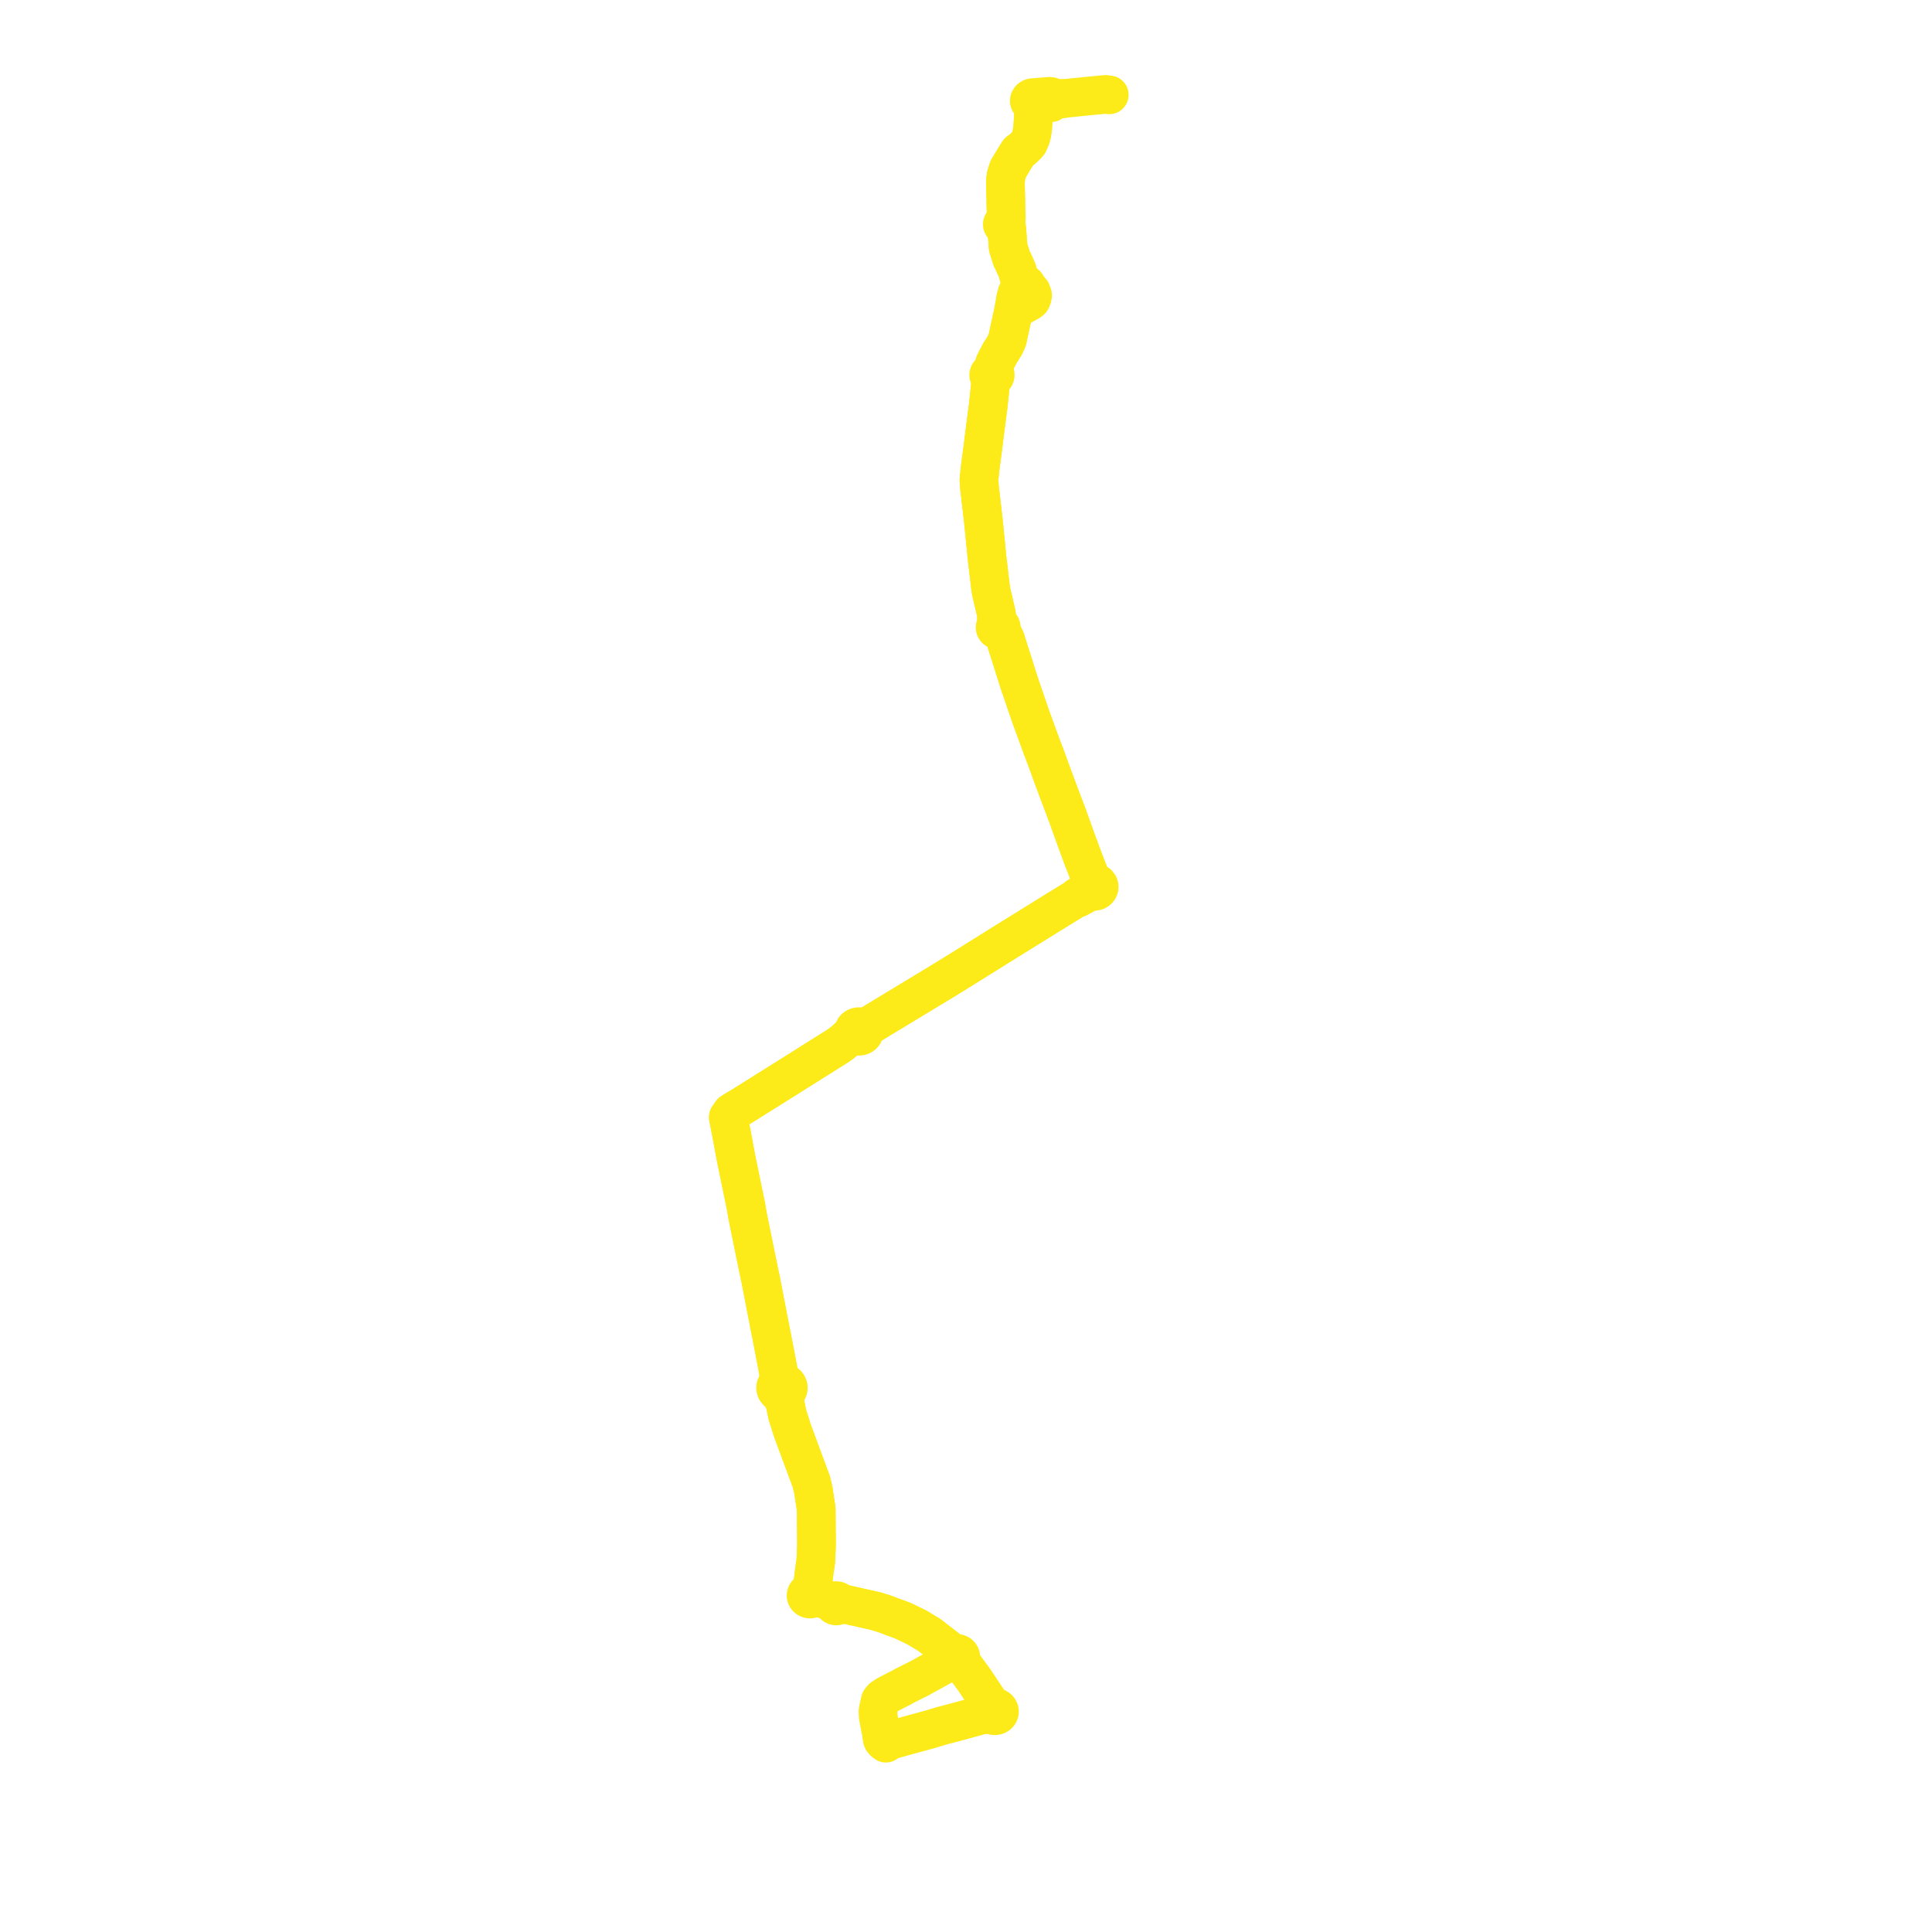     
<svg width="409.311" height="409.311" version="1.1"
     xmlns="http://www.w3.org/2000/svg">

  <title>Plan de ligne</title>
  <desc>Du 2018-08-27 au 9999-01-01</desc>

<path d='M 186.907 368.276 L 186.987 368.651 L 187.291 369.013 L 187.68 369.311 L 188.457 368.781 L 189.863 368.338 L 191.835 367.798 L 194.351 367.109 L 197.195 366.331 L 198.498 365.933 L 199.435 365.647 L 199.981 365.508 L 200.61 365.342 L 202.867 364.744 L 203.463 364.581 L 207.004 363.61 L 207.793 363.394 L 209.227 363.22 L 209.637 363.205 L 210.043 363.255 L 210.277 363.403 L 210.549 363.487 L 210.836 363.499 L 211.129 363.435 L 211.387 363.296 L 211.587 363.096 L 211.689 362.916 L 211.743 362.721 L 211.745 362.52 L 211.697 362.322 L 211.601 362.14 L 211.461 361.982 L 211.233 361.828 L 210.965 361.737 L 210.68 361.716 L 210.093 361.215 L 209.232 360.153 L 206.572 356.124 L 206.415 355.91 L 204.402 353.173 L 203.895 352.483 L 203.254 351.611 L 203.363 351.513 L 203.449 351.4 L 203.511 351.274 L 203.546 351.14 L 203.552 351.002 L 203.531 350.866 L 203.482 350.736 L 203.407 350.616 L 203.264 350.472 L 203.084 350.366 L 202.88 350.303 L 202.665 350.287 L 202.452 350.321 L 202.255 350.401 L 202.089 350.523 L 201.328 349.806 L 199.248 348.198 L 196.904 346.385 L 195.391 345.47 L 194.267 344.79 L 191.279 343.352 L 187.156 341.823 L 186.122 341.511 L 185.534 341.332 L 178.385 339.721 L 177.809 339.775 L 177.821 339.66 L 177.805 339.545 L 177.764 339.436 L 177.699 339.335 L 177.612 339.249 L 177.508 339.179 L 177.39 339.131 L 177.263 339.104 L 177.132 339.1 L 177.004 339.12 L 176.882 339.162 L 176.773 339.225 L 176.68 339.307 L 175.927 339.15 L 173.322 338.465 L 172.349 337.641 L 172.194 337.472 L 172.064 336.49 L 172.544 332.749 L 172.839 330.702 L 172.92 328.867 L 172.981 327.462 L 172.969 325.905 L 172.923 319.699 L 172.318 315.687 L 172.004 314.373 L 171.877 313.84 L 171.652 313.279 L 168.63 305.117 L 167.886 303.107 L 167.319 301.318 L 166.82 299.74 L 166.276 297.127 L 166.367 295.721 L 166.399 295.025 L 166.565 294.913 L 166.709 294.78 L 166.829 294.629 L 166.954 294.38 L 167.013 294.112 L 167.003 293.84 L 166.894 293.518 L 166.689 293.235 L 166.404 293.014 L 166.061 292.872 L 165.686 292.82 L 165.311 292.862 L 165.194 292.205 L 164.624 288.998 L 163.839 284.93 L 163.427 282.79 L 163.212 281.719 L 163.022 280.766 L 161.148 271.031 L 160.826 269.571 L 160.307 267.027 L 160.161 266.314 L 160.037 265.702 L 159.707 264.086 L 158.625 258.789 L 158.607 258.697 L 158.556 258.447 L 158.367 257.515 L 158.082 255.77 L 158.045 255.59 L 158.02 255.473 L 156.998 250.509 L 155.898 245.167 L 155.773 244.413 L 155.69 244.068 L 155.355 242.195 L 154.68 238.658 L 154.551 237.978 L 154.522 237.83 L 154.488 237.652 L 154.302 236.673 L 154.985 235.687 L 155.588 235.311 L 155.777 235.193 L 156.073 235.009 L 157.238 234.32 L 159.611 232.832 L 159.963 232.612 L 168.164 227.469 L 169.983 226.325 L 170.672 225.892 L 170.886 225.758 L 171.856 225.138 L 176.125 222.46 L 177.039 221.887 L 177.433 221.639 L 177.957 221.273 L 178.455 220.901 L 178.95 220.498 L 179.417 220.082 L 179.823 219.715 L 180.286 219.392 L 180.901 218.907 L 181.021 219.105 L 181.14 219.233 L 181.358 219.389 L 181.693 219.515 L 181.929 219.544 L 182.11 219.537 L 182.339 219.491 L 182.643 219.352 L 182.809 219.224 L 182.988 219.002 L 183.091 218.765 L 183.121 218.596 L 183.099 218.311 L 183.044 218.148 L 182.949 217.982 L 183.567 217.684 L 183.66 217.619 L 184.304 217.173 L 184.353 217.139 L 188.886 214.395 L 200.309 207.478 L 201.497 206.735 L 202.015 206.43 L 205.466 204.279 L 208.899 202.141 L 211.421 200.558 L 212.33 199.994 L 218.842 195.957 L 224.421 192.497 L 224.467 192.468 L 225.283 191.967 L 227.195 190.796 L 227.843 190.398 L 228.396 190.265 L 230.124 189.309 L 230.528 189.133 L 230.661 189.084 L 231.099 188.924 L 231.526 188.818 L 231.853 188.85 L 232.204 188.785 L 232.511 188.62 L 232.739 188.375 L 232.857 188.101 L 232.876 187.809 L 232.793 187.526 L 232.524 187.195 L 232.168 187.008 L 231.834 186.965 L 231.383 186.366 L 231.025 185.929 L 229.583 182.213 L 229.412 181.771 L 227.857 177.542 L 227.483 176.498 L 226.145 172.768 L 225.067 169.921 L 224.104 167.38 L 223.579 165.963 L 223.054 164.547 L 221.656 160.703 L 220.736 158.289 L 220.44 157.48 L 218.429 151.983 L 216.117 145.235 L 215.929 144.686 L 215.001 141.75 L 213.39 136.667 L 212.986 135.389 L 212.804 134.975 L 212.577 134.634 L 211.92 133.831 L 211.692 133.487 L 211.889 133.391 L 212.039 133.243 L 212.125 133.059 L 212.135 132.86 L 212.07 132.67 L 211.938 132.51 L 211.751 132.398 L 211.534 132.347 L 211.295 132.371 L 211.125 131.65 L 211.115 130.84 L 211.133 130.505 L 211.108 130.093 L 211.029 129.76 L 210.527 127.636 L 210.04 125.543 L 209.972 125.227 L 209.904 124.772 L 209.898 124.74 L 209.854 124.45 L 209.113 118.202 L 209.102 118.095 L 209.009 117.156 L 208.334 110.303 L 208.076 108.109 L 207.842 106.129 L 207.749 105.212 L 207.533 103.505 L 207.459 102.536 L 207.394 101.687 L 207.667 99.066 L 208.29 94.362 L 208.692 91.109 L 209.199 87.214 L 209.357 86.005 L 209.909 80.815 L 210.002 80.059 L 210.23 80.072 L 210.45 80.018 L 210.639 79.904 L 210.776 79.741 L 210.847 79.549 L 210.846 79.361 L 210.781 79.182 L 210.659 79.029 L 210.49 78.914 L 210.29 78.85 L 210.427 78.3 L 210.729 76.971 L 211.843 74.799 L 212.051 74.477 L 212.249 74.175 L 212.889 73.176 L 212.982 72.96 L 213.427 71.914 L 213.537 71.403 L 213.922 69.612 L 214.264 68.027 L 214.324 67.743 L 214.775 65.696 L 215.29 65.403 L 215.575 65.143 L 216.147 64.886 L 216.714 64.646 L 217.124 64.424 L 217.538 64.183 L 218.004 63.944 L 218.445 63.595 L 218.617 63.258 L 218.699 62.988 L 218.771 62.525 L 218.722 62.394 L 218.645 62.197 L 218.52 61.811 L 218.303 61.536 L 217.981 61.304 L 217.621 60.647 L 217.415 60.301 L 217.024 60.001 L 216.773 59.808 L 216.527 59.56 L 216.216 59.224 L 216.114 59.108 L 215.894 58.66 L 215.753 58.204 L 215.506 57.305 L 214.624 55.342 L 214.312 54.745 L 213.592 52.419 L 213.453 50.631 L 213.316 48.87 L 213.288 48.358 L 213.14 47.739 L 213.207 47.6 L 213.208 47.449 L 213.144 47.309 L 213.025 47.203 L 213.146 46.779 L 213.193 46.138 L 213.139 44.474 L 213.118 43.828 L 213.107 43.476 L 213.1 43.256 L 213.095 42.229 L 213.067 41.389 L 213.047 40.765 L 213.01 38.665 L 213.09 37.557 L 213.197 37.049 L 213.571 35.889 L 213.607 35.782 L 213.93 35.245 L 214.839 33.724 L 215.794 32.191 L 216.16 31.927 L 216.606 31.596 L 217.424 30.84 L 217.638 30.595 L 217.881 30.316 L 218.079 29.859 L 218.397 29.134 L 218.592 28.398 L 218.674 27.799 L 218.782 27.13 L 218.871 25.688 L 218.915 24.989 L 218.943 24.382 L 218.965 23.913 L 218.973 22.265 L 218.969 22.081 L 219.979 21.985 L 220.531 21.942 L 221.743 21.846 L 222.479 21.796 L 222.711 21.754 L 222.904 21.626 L 223.078 21.435 L 223.194 21.233 L 223.498 21.147 L 225.24 20.888 L 226.633 20.746 L 230.846 20.319 L 231.627 20.246 L 232.096 20.201 L 234.219 20 L 235.01 20.097' fill='transparent' stroke='#fdeb19' stroke-linecap='round' stroke-linejoin='round' stroke-width='8.186'/><path d='M 225.24 20.888 L 223.406 20.773 L 223.115 20.784 L 222.967 20.598 L 222.702 20.451 L 222.346 20.404 L 220.284 20.568 L 220.033 20.588 L 219.46 20.633 L 218.707 20.687 L 218.451 20.784 L 218.242 20.931 L 218.079 21.196 L 218.062 21.429 L 218.126 21.609 L 218.283 21.799 L 218.48 21.947 L 218.688 22.044 L 218.969 22.081 L 218.973 22.265 L 218.965 23.913 L 218.943 24.382 L 218.927 24.736 L 218.915 24.989 L 218.871 25.688 L 218.782 27.13 L 218.674 27.799 L 218.592 28.398 L 218.397 29.134 L 218.079 29.859 L 217.881 30.316 L 217.424 30.84 L 216.606 31.596 L 216.16 31.927 L 215.794 32.191 L 214.839 33.724 L 213.93 35.245 L 213.607 35.782 L 213.571 35.889 L 213.197 37.049 L 213.09 37.557 L 213.01 38.665 L 213.047 40.765 L 213.095 42.229 L 213.1 43.256 L 213.107 43.476 L 213.118 43.828 L 213.139 44.474 L 213.193 46.138 L 212.694 47.143 L 212.535 47.202 L 212.415 47.31 L 212.351 47.451 L 212.353 47.602 L 212.42 47.741 L 212.543 47.846 L 212.699 47.901 L 212.866 47.9 L 213.166 48.432 L 213.316 48.87 L 213.592 52.419 L 214.312 54.745 L 214.624 55.342 L 215.506 57.305 L 215.753 58.204 L 215.894 58.66 L 216.114 59.108 L 216.216 59.224 L 216.527 59.56 L 216.773 59.808 L 216.882 60.325 L 216.823 60.664 L 216.798 60.909 L 216.761 61.135 L 216.368 61.236 L 216.076 61.349 L 215.638 61.746 L 215.463 62.084 L 215.338 62.648 L 215.157 63.212 L 215.075 63.733 L 215.015 64.109 L 215.034 64.337 L 215.075 64.507 L 214.908 64.719 L 214.846 65.035 L 214.775 65.696 L 214.423 67.295 L 214.324 67.743 L 214.264 68.027 L 213.537 71.403 L 213.427 71.914 L 212.982 72.96 L 212.889 73.176 L 212.249 74.175 L 212.051 74.477 L 211.843 74.799 L 211.615 75.243 L 210.729 76.971 L 210.427 78.3 L 210.29 78.85 L 210.06 78.845 L 209.84 78.906 L 209.655 79.026 L 209.524 79.194 L 209.462 79.391 L 209.47 79.57 L 209.535 79.739 L 209.653 79.885 L 209.813 79.995 L 210.002 80.059 L 209.947 80.507 L 209.909 80.815 L 209.357 86.005 L 209.199 87.214 L 208.865 89.783 L 208.692 91.109 L 208.29 94.362 L 207.969 96.788 L 207.667 99.066 L 207.394 101.687 L 207.459 102.536 L 207.533 103.505 L 207.749 105.212 L 207.842 106.129 L 208.076 108.109 L 208.334 110.303 L 208.841 115.451 L 209.009 117.156 L 209.102 118.095 L 209.113 118.202 L 209.854 124.45 L 209.898 124.74 L 209.904 124.772 L 209.972 125.227 L 210.04 125.543 L 210.527 127.636 L 210.801 128.796 L 211.029 129.76 L 211.108 130.093 L 211.133 130.505 L 211.115 130.84 L 211.125 131.65 L 211.295 132.371 L 211.105 132.447 L 210.944 132.585 L 210.844 132.763 L 210.816 132.961 L 210.866 133.155 L 211.002 133.339 L 211.204 133.465 L 211.446 133.517 L 211.692 133.487 L 211.92 133.831 L 212.577 134.634 L 212.804 134.975 L 212.986 135.389 L 213.82 138.022 L 215.001 141.75 L 215.929 144.686 L 216.117 145.235 L 218.429 151.983 L 219.19 154.061 L 220.736 158.289 L 221.656 160.703 L 223.054 164.547 L 223.579 165.963 L 224.104 167.38 L 225.067 169.921 L 226.145 172.768 L 227.483 176.498 L 227.857 177.542 L 228.835 180.202 L 229.412 181.771 L 231.025 185.929 L 231.048 186.484 L 231.046 187.236 L 230.833 187.512 L 230.741 187.836 L 230.781 188.169 L 230.555 188.49 L 230.353 188.669 L 230.265 188.747 L 228.265 189.993 L 227.843 190.398 L 227.195 190.796 L 225.283 191.967 L 224.467 192.468 L 224.421 192.497 L 212.33 199.994 L 211.421 200.558 L 208.899 202.141 L 205.465 204.28 L 202.015 206.43 L 201.497 206.735 L 200.309 207.478 L 187.625 215.158 L 184.353 217.139 L 184.304 217.173 L 183.66 217.619 L 183.567 217.684 L 182.949 217.982 L 182.738 217.76 L 182.553 217.64 L 182.354 217.558 L 182.134 217.511 L 181.784 217.514 L 181.503 217.587 L 181.32 217.677 L 181.12 217.83 L 181.001 217.967 L 180.852 218.268 L 180.815 218.525 L 180.831 218.69 L 180.901 218.907 L 180.286 219.392 L 179.823 219.715 L 179.417 220.082 L 178.95 220.498 L 178.455 220.901 L 177.957 221.273 L 177.433 221.639 L 177.039 221.887 L 171.856 225.138 L 170.886 225.758 L 170.672 225.892 L 169.983 226.325 L 168.164 227.469 L 164.338 229.868 L 159.963 232.612 L 157.238 234.32 L 156.073 235.009 L 155.777 235.193 L 155.588 235.311 L 154.985 235.687 L 154.302 236.673 L 154.488 237.652 L 154.522 237.83 L 154.551 237.978 L 154.996 240.314 L 155.355 242.195 L 155.69 244.068 L 155.773 244.413 L 155.898 245.167 L 158.02 255.473 L 158.045 255.59 L 158.082 255.77 L 158.218 256.603 L 158.367 257.515 L 158.556 258.447 L 158.607 258.697 L 158.625 258.789 L 159.707 264.086 L 160.037 265.702 L 160.161 266.314 L 160.307 267.027 L 160.826 269.571 L 161.148 271.031 L 163.022 280.766 L 163.212 281.719 L 163.427 282.79 L 164.134 286.458 L 164.624 288.998 L 165.194 292.205 L 165.311 292.862 L 165.087 292.936 L 164.881 293.042 L 164.7 293.179 L 164.548 293.342 L 164.432 293.527 L 164.354 293.727 L 164.317 293.936 L 164.321 294.147 L 164.434 294.513 L 164.671 294.83 L 165.008 295.065 L 165.595 295.853 L 166.276 297.127 L 166.447 297.951 L 166.82 299.74 L 167.886 303.107 L 168.63 305.117 L 171.652 313.279 L 171.877 313.84 L 172.004 314.373 L 172.318 315.687 L 172.923 319.699 L 172.981 327.462 L 172.92 328.867 L 172.861 330.212 L 172.839 330.702 L 172.544 332.749 L 172.064 336.49 L 171.413 337.297 L 171.25 337.35 L 171.103 337.43 L 170.955 337.558 L 170.846 337.715 L 170.784 337.89 L 170.772 338.074 L 170.81 338.254 L 170.897 338.422 L 171.016 338.556 L 171.165 338.663 L 171.338 338.737 L 171.525 338.775 L 171.715 338.775 L 171.901 338.737 L 172.073 338.663 L 172.222 338.558 L 173.322 338.465 L 175.927 339.15 L 176.68 339.307 L 176.592 339.432 L 176.543 339.573 L 176.536 339.722 L 176.573 339.866 L 176.65 339.997 L 176.763 340.106 L 176.904 340.185 L 177.063 340.23 L 177.23 340.238 L 177.393 340.206 L 177.541 340.139 L 177.666 340.04 L 177.757 339.916 L 177.809 339.775 L 178.385 339.721 L 185.534 341.332 L 186.122 341.511 L 187.156 341.823 L 191.279 343.352 L 194.267 344.79 L 195.391 345.47 L 196.904 346.385 L 201.328 349.806 L 202.089 350.523 L 201.99 350.635 L 201.917 350.761 L 201.872 350.898 L 201.857 351.039 L 201.873 351.181 L 201.918 351.317 L 201.991 351.444 L 202.091 351.556 L 201.307 351.985 L 199.613 352.914 L 197.89 353.861 L 194.543 355.7 L 193.852 356.038 L 191.597 357.166 L 190.883 357.576 L 190.219 357.901 L 187.922 359.09 L 187.405 359.432 L 186.889 359.773 L 186.491 360.279 L 186.1 361.993 L 185.996 362.633 L 186.047 363.561 L 186.154 364.165 L 186.221 364.546 L 186.66 366.826 L 186.732 367.247 L 186.907 368.276' fill='transparent' stroke='#fdeb19' stroke-linecap='round' stroke-linejoin='round' stroke-width='8.186'/>
</svg>
